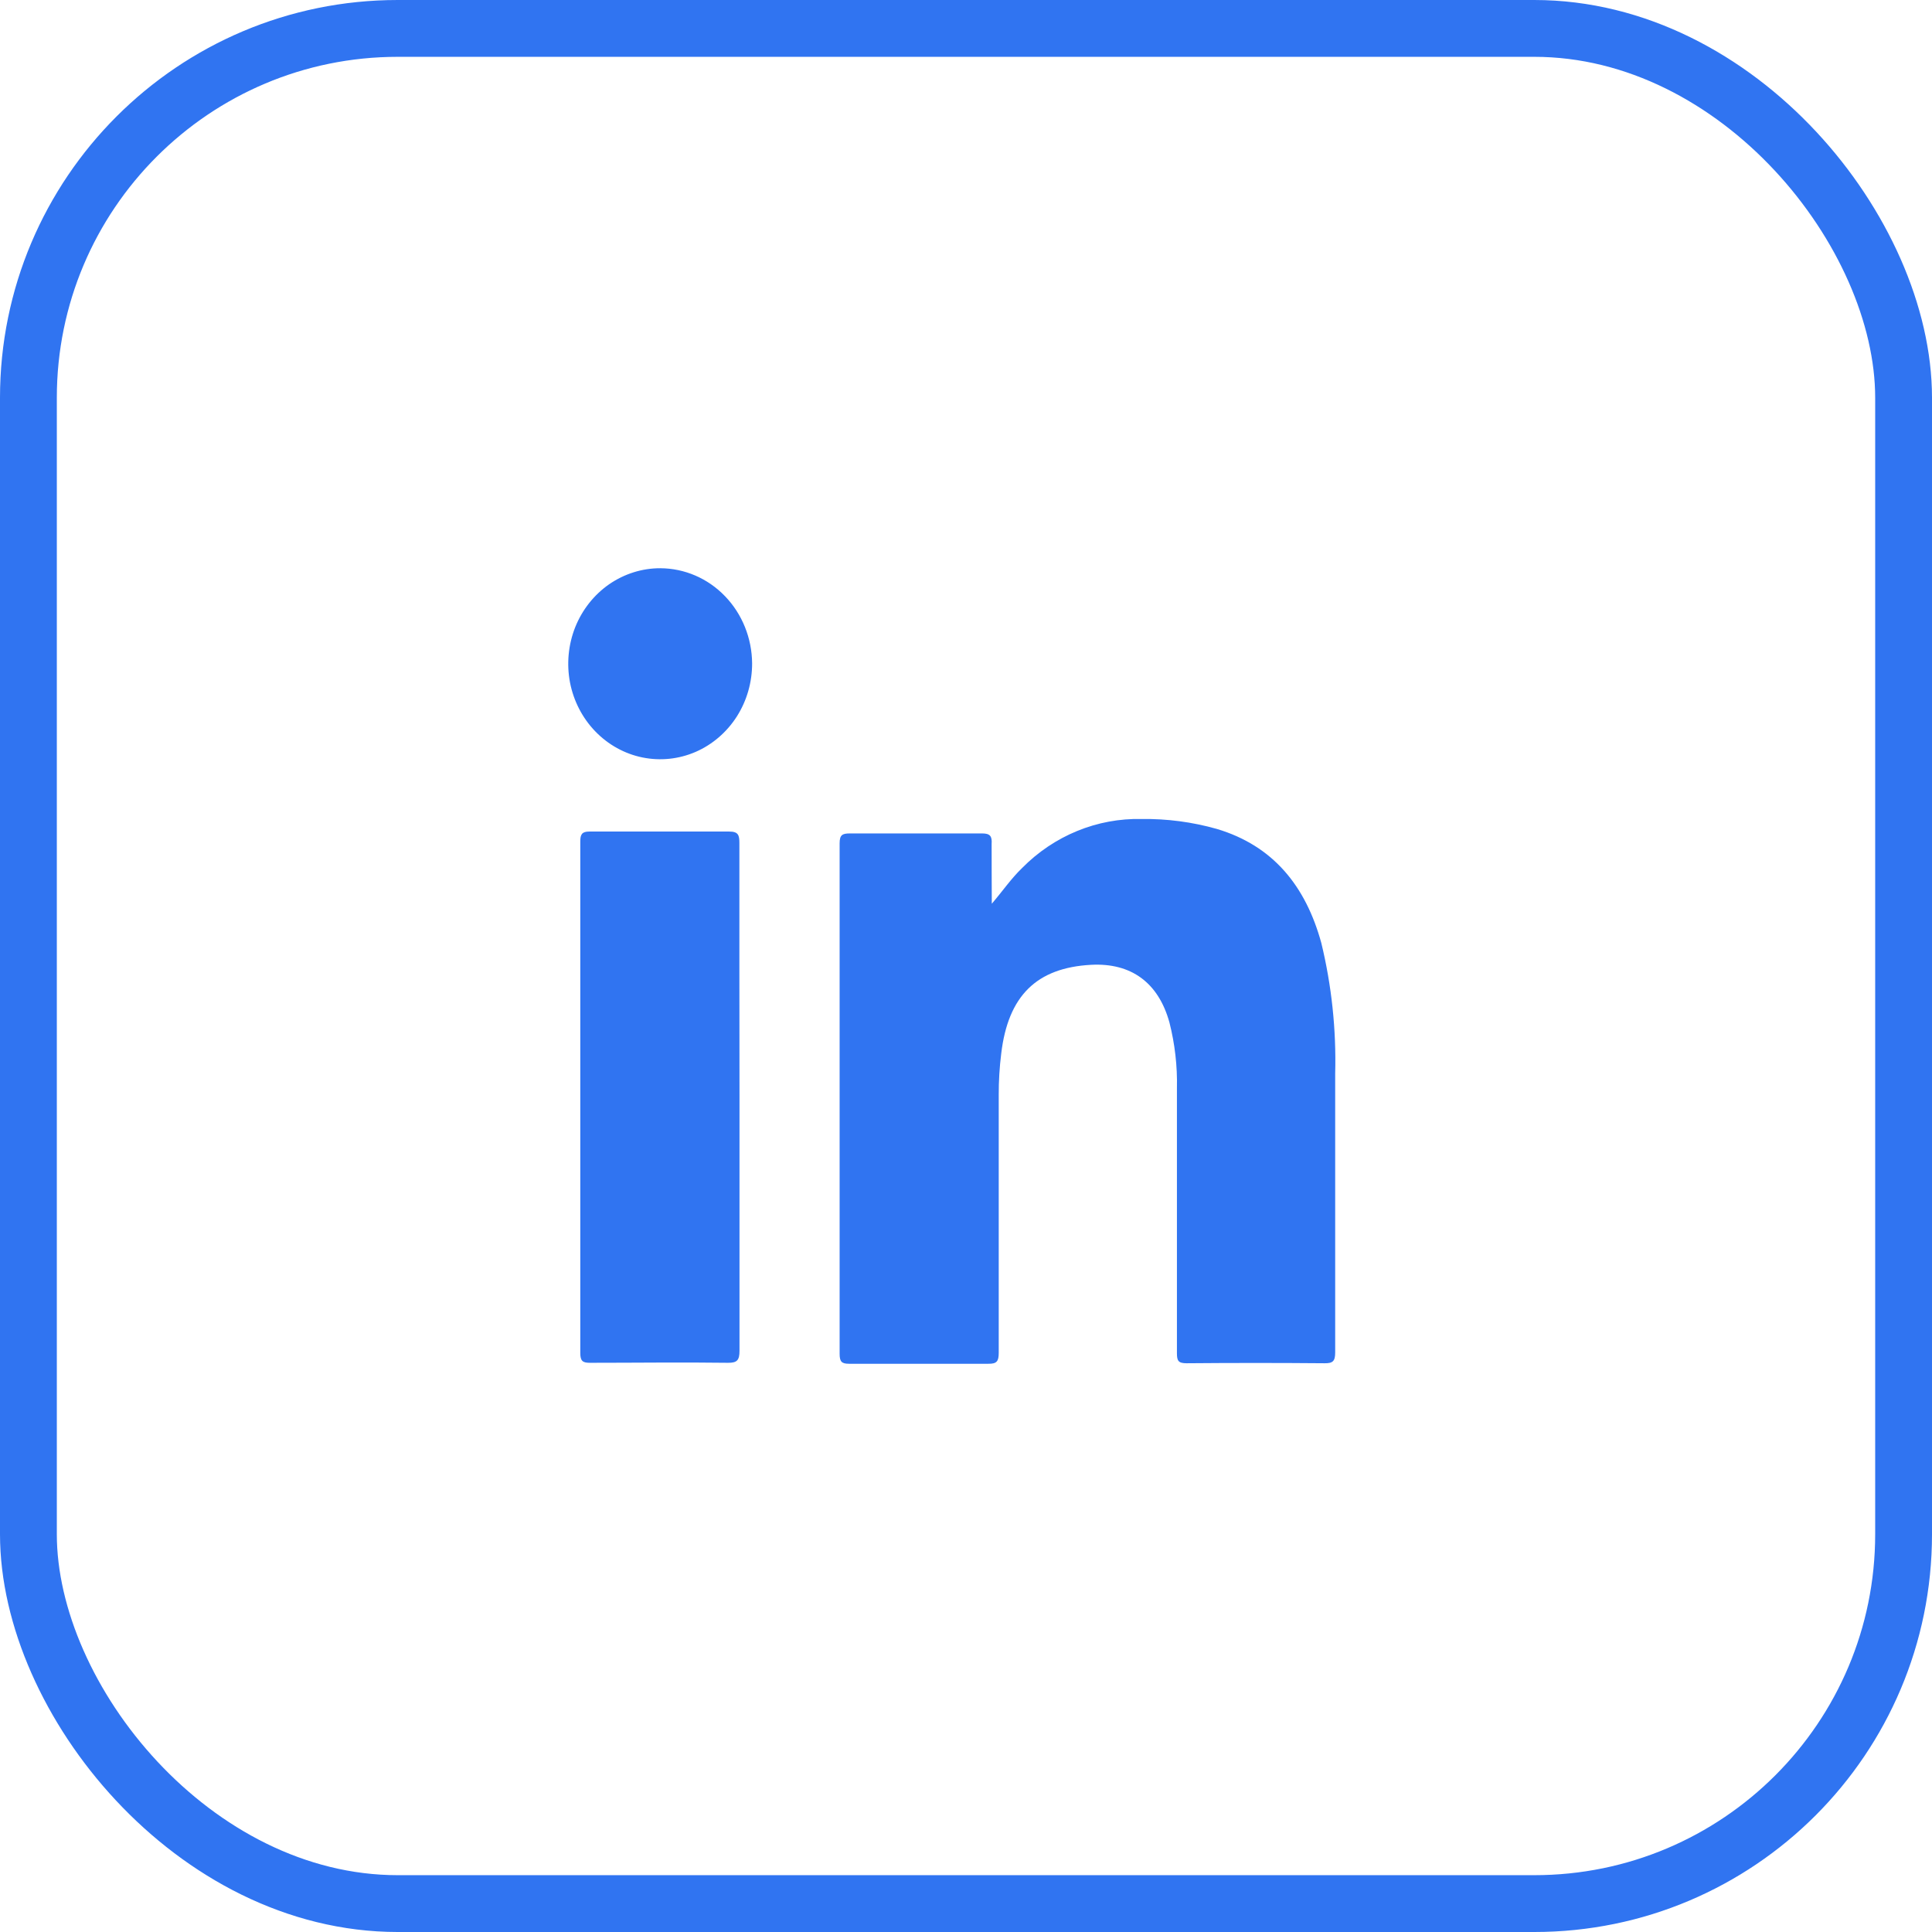 <svg width="34" height="34" viewBox="0 0 34 34" fill="none" xmlns="http://www.w3.org/2000/svg">
<rect x="0.5" y="0.5" width="33" height="33" rx="6.5" stroke="#3074F1"/>
<path d="M17.454 15.904C17.642 15.685 17.792 15.464 17.988 15.275C18.266 14.993 18.595 14.772 18.956 14.624C19.317 14.476 19.703 14.404 20.091 14.413C20.538 14.407 20.984 14.466 21.415 14.588C22.404 14.884 22.977 15.59 23.253 16.595C23.435 17.345 23.517 18.119 23.497 18.892C23.497 20.528 23.497 22.161 23.497 23.8C23.497 23.953 23.457 23.993 23.311 23.991C22.501 23.984 21.69 23.984 20.881 23.991C20.737 23.991 20.712 23.947 20.712 23.816C20.712 22.261 20.712 20.705 20.712 19.15C20.721 18.76 20.676 18.371 20.58 17.993C20.386 17.292 19.906 16.942 19.202 16.979C18.242 17.031 17.741 17.525 17.62 18.54C17.59 18.782 17.575 19.026 17.576 19.269C17.576 20.782 17.576 22.295 17.576 23.807C17.576 23.958 17.541 24.002 17.392 24C16.577 24 15.761 24 14.944 24C14.813 24 14.776 23.965 14.776 23.825C14.776 20.831 14.776 17.837 14.776 14.842C14.776 14.695 14.821 14.667 14.956 14.667C15.732 14.667 16.508 14.667 17.282 14.667C17.424 14.667 17.461 14.714 17.451 14.854C17.449 15.187 17.454 15.545 17.454 15.904Z" fill="#3074F1"/>
<path d="M13.014 19.326C13.014 20.807 13.014 22.288 13.014 23.771C13.014 23.934 12.975 23.985 12.811 23.983C12 23.972 11.19 23.983 10.38 23.983C10.251 23.983 10.212 23.949 10.212 23.808C10.212 20.809 10.212 17.81 10.212 14.809C10.212 14.685 10.241 14.634 10.369 14.634C11.19 14.634 12.012 14.634 12.833 14.634C12.992 14.634 13.012 14.695 13.012 14.837C13.011 16.336 13.012 17.832 13.014 19.326Z" fill="#3074F1"/>
<path d="M13.236 11.672C13.237 12.005 13.144 12.331 12.967 12.609C12.79 12.886 12.538 13.103 12.242 13.232C11.946 13.36 11.621 13.394 11.306 13.33C10.992 13.266 10.703 13.106 10.476 12.871C10.249 12.636 10.094 12.336 10.031 12.01C9.969 11.683 10.001 11.345 10.123 11.037C10.246 10.73 10.454 10.467 10.72 10.282C10.987 10.098 11.301 9.999 11.621 10C12.048 10.002 12.457 10.178 12.759 10.492C13.061 10.805 13.232 11.229 13.236 11.672Z" fill="#3074F1"/>
</svg>
